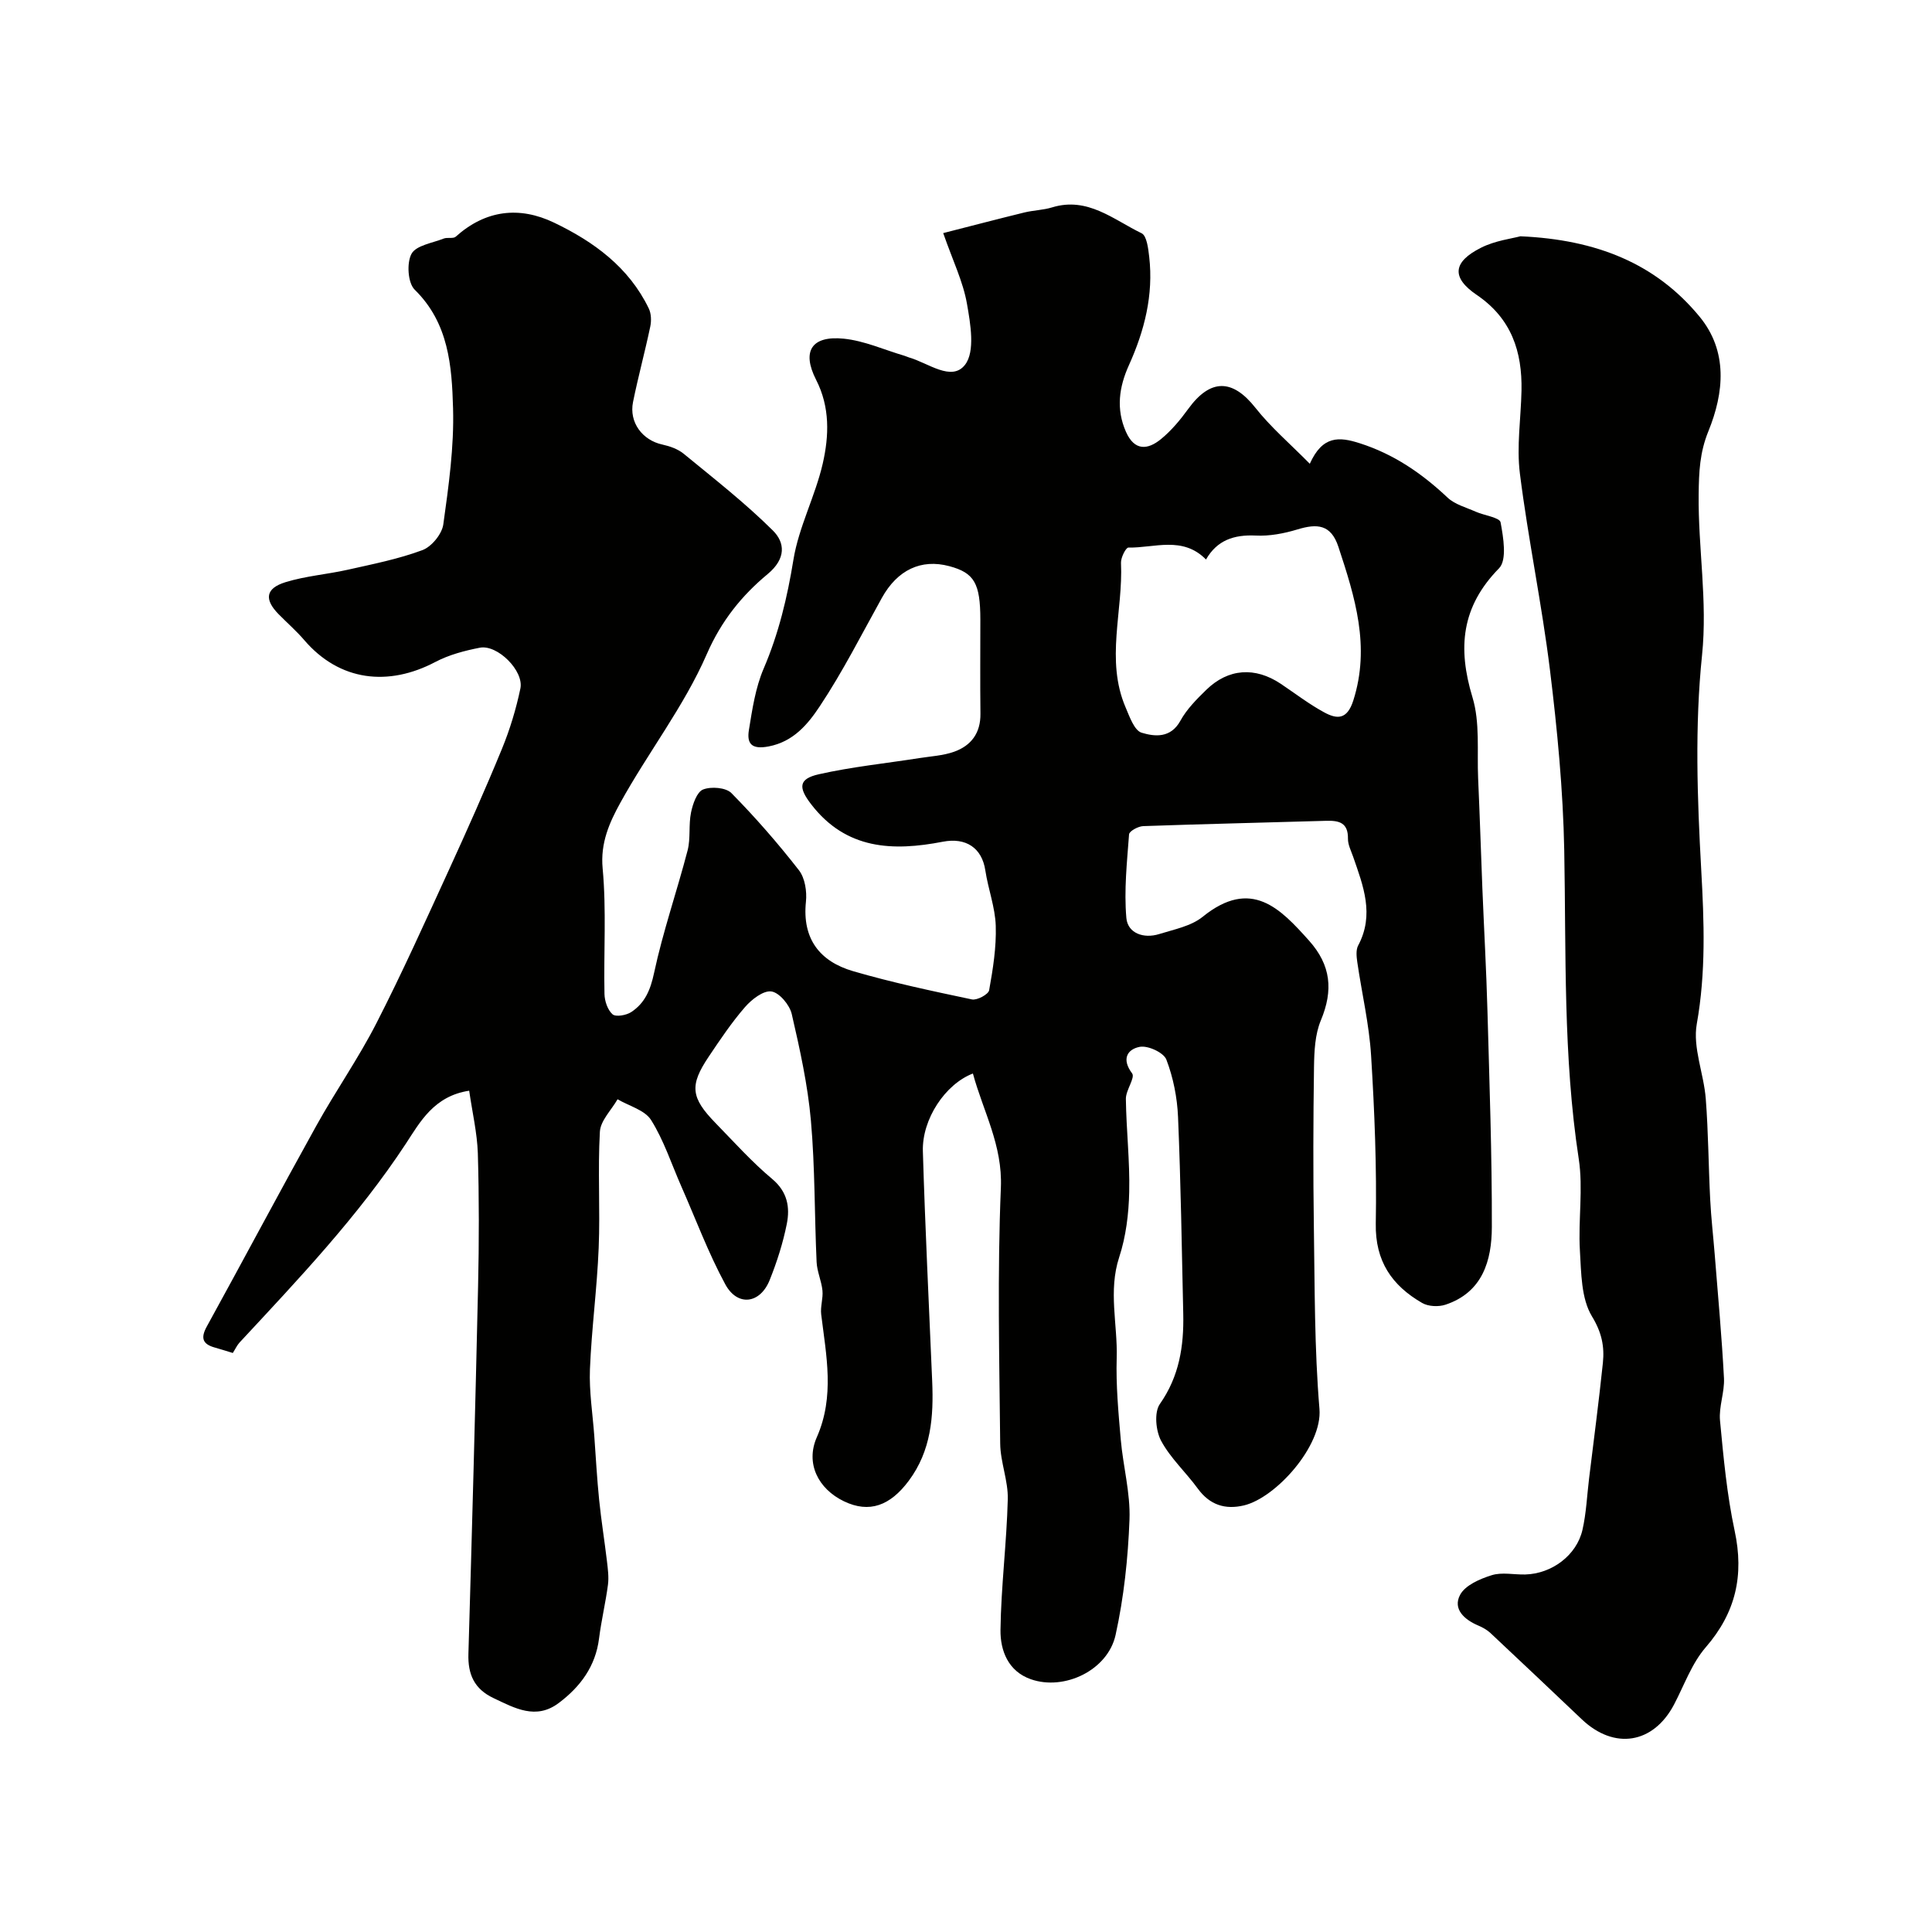 <svg enable-background="new 0 0 400 400" viewBox="0 0 400 400" xmlns="http://www.w3.org/2000/svg"><g fill="#010100"><path d="m97.14 225.82c-7.31 1.1-10.21 6.55-13.08 10.92-9.92 15.1-22.25 28.07-34.45 41.2-.53.57-.86 1.32-1.41 2.18-1.26-.38-2.48-.78-3.71-1.12-2.53-.7-3-1.95-1.68-4.35 7.6-13.82 15-27.75 22.66-41.54 3.98-7.18 8.72-13.95 12.45-21.24 5.32-10.39 10.11-21.05 14.98-31.67 3.81-8.32 7.54-16.68 11.02-25.15 1.65-4.02 2.93-8.25 3.82-12.5.77-3.66-4.75-9.15-8.39-8.45-3.15.61-6.4 1.47-9.21 2.95-9.67 5.1-19.8 4.06-27.17-4.55-1.62-1.89-3.52-3.54-5.28-5.33-3.01-3.06-2.73-5.35 1.4-6.63 4.17-1.29 8.62-1.62 12.9-2.58 5.2-1.17 10.49-2.21 15.46-4.06 1.9-.7 4.05-3.33 4.33-5.32 1.11-7.97 2.25-16.06 2.02-24.06-.25-8.71-.88-17.63-7.94-24.54-1.43-1.4-1.69-5.54-.66-7.43.95-1.75 4.32-2.23 6.67-3.16.77-.3 1.97.08 2.49-.39 6.17-5.54 13.17-6.35 20.36-2.9 8.2 3.93 15.48 9.22 19.6 17.76.52 1.07.56 2.57.31 3.76-1.1 5.23-2.51 10.39-3.57 15.62-.85 4.22 1.95 7.91 6.08 8.8 1.55.34 3.23.93 4.43 1.92 6.27 5.15 12.7 10.17 18.44 15.87 2.51 2.49 2.8 5.81-1.08 9.03-5.35 4.44-9.59 9.67-12.61 16.6-4.71 10.81-12.18 20.38-17.91 30.79-2.2 4-4.14 8.25-3.64 13.54.8 8.6.2 17.33.38 26 .03 1.46.65 3.31 1.67 4.21.67.59 2.83.21 3.85-.45 2.85-1.86 4-4.59 4.75-8.12 1.83-8.56 4.73-16.88 6.94-25.36.65-2.51.18-5.29.71-7.85.36-1.75 1.21-4.25 2.49-4.76 1.66-.66 4.73-.42 5.87.74 4.96 5.03 9.63 10.39 13.97 15.96 1.26 1.61 1.69 4.4 1.46 6.54-.8 7.7 2.89 12.36 9.76 14.37 8.09 2.36 16.36 4.11 24.61 5.85 1.06.22 3.4-1.04 3.56-1.9.79-4.39 1.51-8.89 1.37-13.33-.12-3.85-1.58-7.64-2.16-11.49-.7-4.65-4.01-6.86-8.8-5.93-10.33 2-20 1.66-27.24-7.73-2.66-3.44-2.71-5.28 1.58-6.24 6.83-1.54 13.84-2.25 20.77-3.34 2.42-.38 4.93-.51 7.2-1.31 3.56-1.26 5.53-3.88 5.48-7.89-.08-6.5-.02-13-.02-19.5-.01-7.5-1.26-9.66-6.42-11.04-5.85-1.57-10.76.79-13.96 6.55-4.2 7.56-8.11 15.31-12.88 22.48-2.42 3.64-5.4 7.3-10.57 8.29-3.54.68-4.54-.58-4.09-3.38.7-4.31 1.36-8.78 3.06-12.74 3.12-7.28 4.89-14.73 6.16-22.53 1.1-6.78 4.52-13.16 6.07-19.91 1.31-5.74 1.53-11.67-1.38-17.36-3.01-5.91-.93-9.17 5.73-8.5 4.27.43 8.4 2.32 12.6 3.55.31.09.61.25.92.34 3.93 1.11 8.83 5.1 11.6 1.5 2.11-2.75 1.12-8.47.38-12.67-.8-4.53-2.9-8.82-4.91-14.58 6.01-1.53 11.4-2.95 16.81-4.27 1.89-.46 3.91-.49 5.76-1.06 7.34-2.24 12.68 2.55 18.5 5.36 1.08.52 1.38 3.16 1.58 4.88.91 7.9-.98 15.31-4.21 22.46-2.03 4.5-2.69 9.05-.6 13.78 1.77 3.99 4.5 3.75 7.25 1.5 2.14-1.75 3.98-3.96 5.62-6.22 4.59-6.34 9.18-6.28 13.93-.26 3.18 4.03 7.16 7.43 11.26 11.59 2.64-5.88 6.09-5.61 10.31-4.26 7.07 2.25 12.88 6.24 18.21 11.26 1.52 1.43 3.83 2.03 5.83 2.92 1.77.79 4.96 1.19 5.15 2.21.58 3.13 1.36 7.79-.32 9.51-7.81 7.96-8.6 16.48-5.5 26.71 1.59 5.23.92 11.17 1.17 16.79.34 7.6.58 15.2.88 22.8.34 8.43.82 16.86 1.05 25.3.41 14.93.95 29.87.91 44.8-.02 6.9-1.9 13.5-9.59 16.06-1.44.48-3.56.39-4.85-.36-6.24-3.61-9.73-8.63-9.59-16.43.21-11.59-.25-23.22-.97-34.79-.4-6.48-1.92-12.89-2.86-19.35-.16-1.13-.31-2.52.19-3.45 3.4-6.38 1.04-12.35-1.05-18.37-.43-1.23-1.09-2.5-1.07-3.74.05-3.32-1.85-3.77-4.53-3.69-12.63.38-25.26.65-37.88 1.1-1.03.04-2.86 1.04-2.91 1.7-.43 5.76-1.06 11.6-.56 17.31.28 3.18 3.59 4.34 6.79 3.34 3.09-.97 6.6-1.63 9-3.57 10.09-8.17 16.12-1.66 22.01 4.9 4.59 5.12 5.06 10.32 2.47 16.53-1.22 2.92-1.37 6.41-1.42 9.65-.16 11-.19 22-.03 32.99.19 12.62.11 25.27 1.16 37.83.63 7.62-9.01 18.38-15.64 19.96-3.88.92-7.07-.09-9.54-3.47-2.45-3.37-5.66-6.29-7.6-9.9-1.11-2.07-1.47-5.91-.26-7.63 4.03-5.75 4.98-11.99 4.84-18.64-.3-13.6-.51-27.21-1.08-40.79-.17-4.01-.99-8.15-2.42-11.88-.56-1.45-3.83-2.96-5.52-2.63-2.52.49-3.83 2.49-1.57 5.49.68.9-1.31 3.48-1.29 5.27.08 6.44.84 12.87.69 19.3-.1 4.52-.67 9.21-2.07 13.48-2.3 7.02-.31 13.94-.52 20.88-.17 5.61.35 11.26.84 16.87.48 5.54 2.01 11.07 1.81 16.56-.3 8.01-1.16 16.1-2.88 23.91-1.61 7.31-10.61 11.6-17.54 9.17-4.72-1.65-6.34-5.95-6.29-10.21.12-9.02 1.28-18.03 1.51-27.05.1-3.83-1.53-7.68-1.57-11.53-.18-17.66-.6-35.35.14-52.98.37-8.81-3.66-15.79-5.79-23.64-5.72 2.18-10.56 9.45-10.36 16.1.47 15.87 1.26 31.74 1.93 47.61.31 7.33-.2 14.36-4.85 20.61-3.85 5.16-8.16 6.77-13.41 4.25-5.35-2.57-8.01-7.86-5.63-13.26 3.74-8.49 1.95-16.91.91-25.43-.2-1.62.42-3.32.26-4.95-.2-1.99-1.12-3.92-1.21-5.9-.45-9.76-.32-19.57-1.18-29.29-.66-7.42-2.29-14.79-3.97-22.07-.44-1.88-2.57-4.43-4.21-4.66-1.66-.24-4.09 1.65-5.46 3.23-2.77 3.19-5.15 6.74-7.51 10.26-4.01 5.96-3.73 8.48 1.39 13.74 3.84 3.94 7.53 8.07 11.73 11.58 3.19 2.67 3.72 5.87 3.04 9.31-.79 3.96-2.04 7.88-3.55 11.64-1.98 4.93-6.66 5.53-9.19.87-3.53-6.52-6.13-13.54-9.13-20.34-2.02-4.59-3.59-9.47-6.23-13.67-1.3-2.07-4.56-2.9-6.94-4.3-1.28 2.24-3.53 4.42-3.66 6.72-.46 8 .08 16.06-.25 24.07-.34 8.38-1.47 16.73-1.81 25.11-.18 4.58.56 9.19.9 13.79.32 4.43.56 8.87 1.01 13.29.43 4.22 1.11 8.42 1.61 12.63.19 1.63.42 3.32.21 4.92-.49 3.71-1.37 7.37-1.84 11.08-.72 5.8-3.88 10.03-8.35 13.39-4.72 3.55-9.09 1.07-13.51-1.02-3.98-1.88-5.32-4.92-5.19-9.16.74-25.34 1.43-50.69 2-76.04.21-9.2.22-18.41-.05-27.6-.14-4.22-1.15-8.49-1.79-12.95zm152.55-109.98c-4.85-4.93-10.69-2.37-16.07-2.47-.52-.01-1.58 2.08-1.53 3.16.46 9.98-3.25 20.11.95 29.92.83 1.94 1.81 4.79 3.32 5.25 2.71.82 6.02 1.18 8.03-2.48 1.31-2.39 3.36-4.45 5.35-6.39 4.56-4.45 10.12-4.81 15.44-1.25 2.97 1.99 5.82 4.19 8.95 5.89 2.66 1.45 4.77 1.6 6.06-2.45 3.56-11.17.34-21.42-3.09-31.81-1.54-4.68-4.43-4.83-8.47-3.6-2.77.84-5.79 1.42-8.65 1.27-4.5-.21-8 .96-10.29 4.96z"/><path d="m314.77 48.92c15.81.69 28.05 5.65 37.1 16.63 5.91 7.17 5.09 15.73 1.83 23.74-1.79 4.4-1.96 8.41-2.01 13.08-.13 11.09 1.86 22.01.7 33.28-1.52 14.67-.99 29.64-.17 44.42.6 10.74.99 21.22-.92 31.93-.87 4.89 1.46 10.28 1.86 15.48.54 6.95.56 13.94.92 20.91.19 3.77.63 7.53.93 11.29.68 8.55 1.47 17.09 1.92 25.65.15 2.9-1.09 5.9-.82 8.78.72 7.64 1.43 15.34 3.03 22.82 1.98 9.23.24 16.94-5.99 24.13-2.9 3.35-4.46 7.86-6.57 11.87-4.29 8.12-12.36 9.41-19.07 3.05-6.3-5.98-12.6-11.95-18.94-17.89-.7-.65-1.6-1.15-2.49-1.53-2.89-1.22-5.34-3.41-3.79-6.35 1.05-2 4.11-3.32 6.55-4.08 2.12-.67 4.62-.09 6.95-.15 5.49-.15 10.63-3.96 11.84-9.23.8-3.5.94-7.14 1.38-10.72.97-7.95 2.02-15.89 2.85-23.85.35-3.39-.22-6.29-2.26-9.64-2.25-3.71-2.22-9.01-2.5-13.66-.37-6.31.71-12.78-.24-18.96-3.25-21.22-2.6-42.55-3-63.87-.24-12.47-1.44-24.97-2.96-37.36-1.67-13.59-4.51-27.04-6.22-40.63-.71-5.62.21-11.44.33-17.17.16-8.12-2.08-14.95-9.28-19.84-5.29-3.59-4.93-6.83.88-9.75 2.95-1.5 6.47-1.91 8.16-2.38z"/></g></svg>